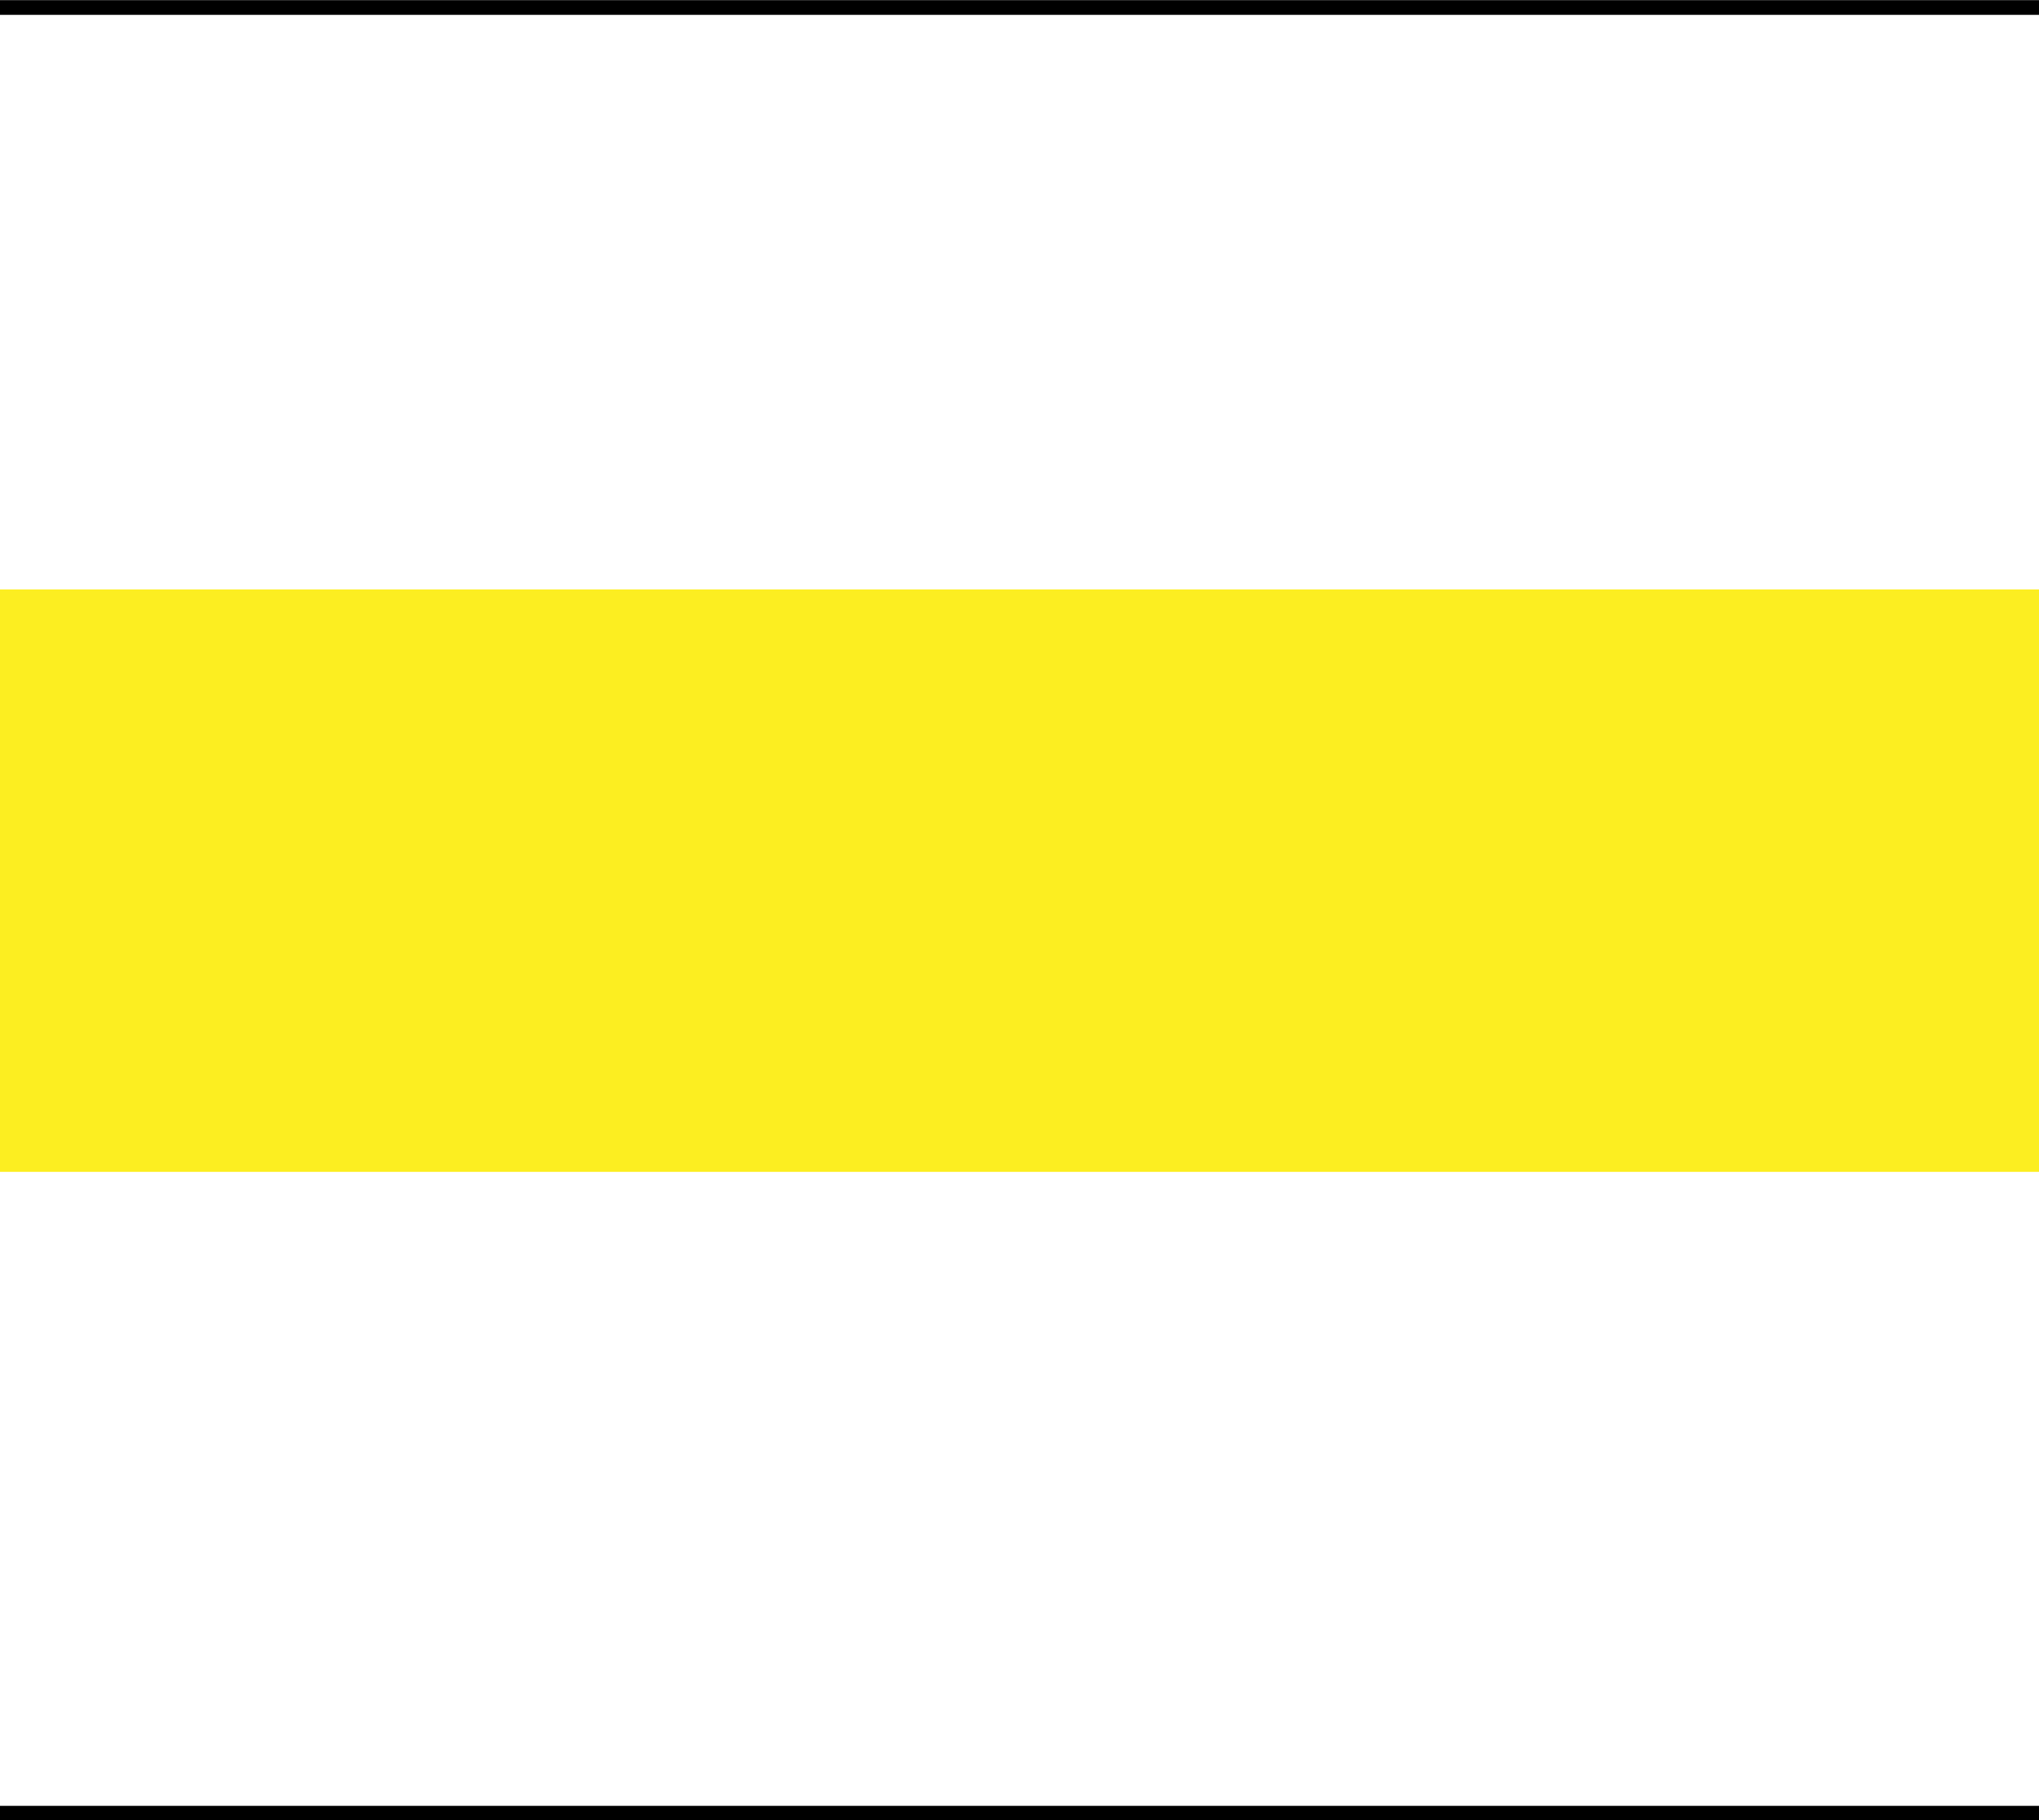 <svg id="Warstwa_1" data-name="Warstwa 1" xmlns="http://www.w3.org/2000/svg" viewBox="0 0 35 31.25"><rect x="0" y="0" width="35" height="31.25" fill="#808080" stroke="none"/><defs><style>.cls-1,.cls-3{fill:#fff;}.cls-2{fill:#fcee21;}.cls-3{stroke:#000;stroke-miterlimit:10;stroke-width:0.25px;}</style></defs><title>trail_yellow</title><rect class="cls-1" y="0.13" width="35" height="31"/><rect class="cls-2" y="10.12" width="35" height="10"/><line class="cls-3" y1="0.13" x2="35" y2="0.13"/><line class="cls-3" y1="31.13" x2="35" y2="31.13"/></svg>